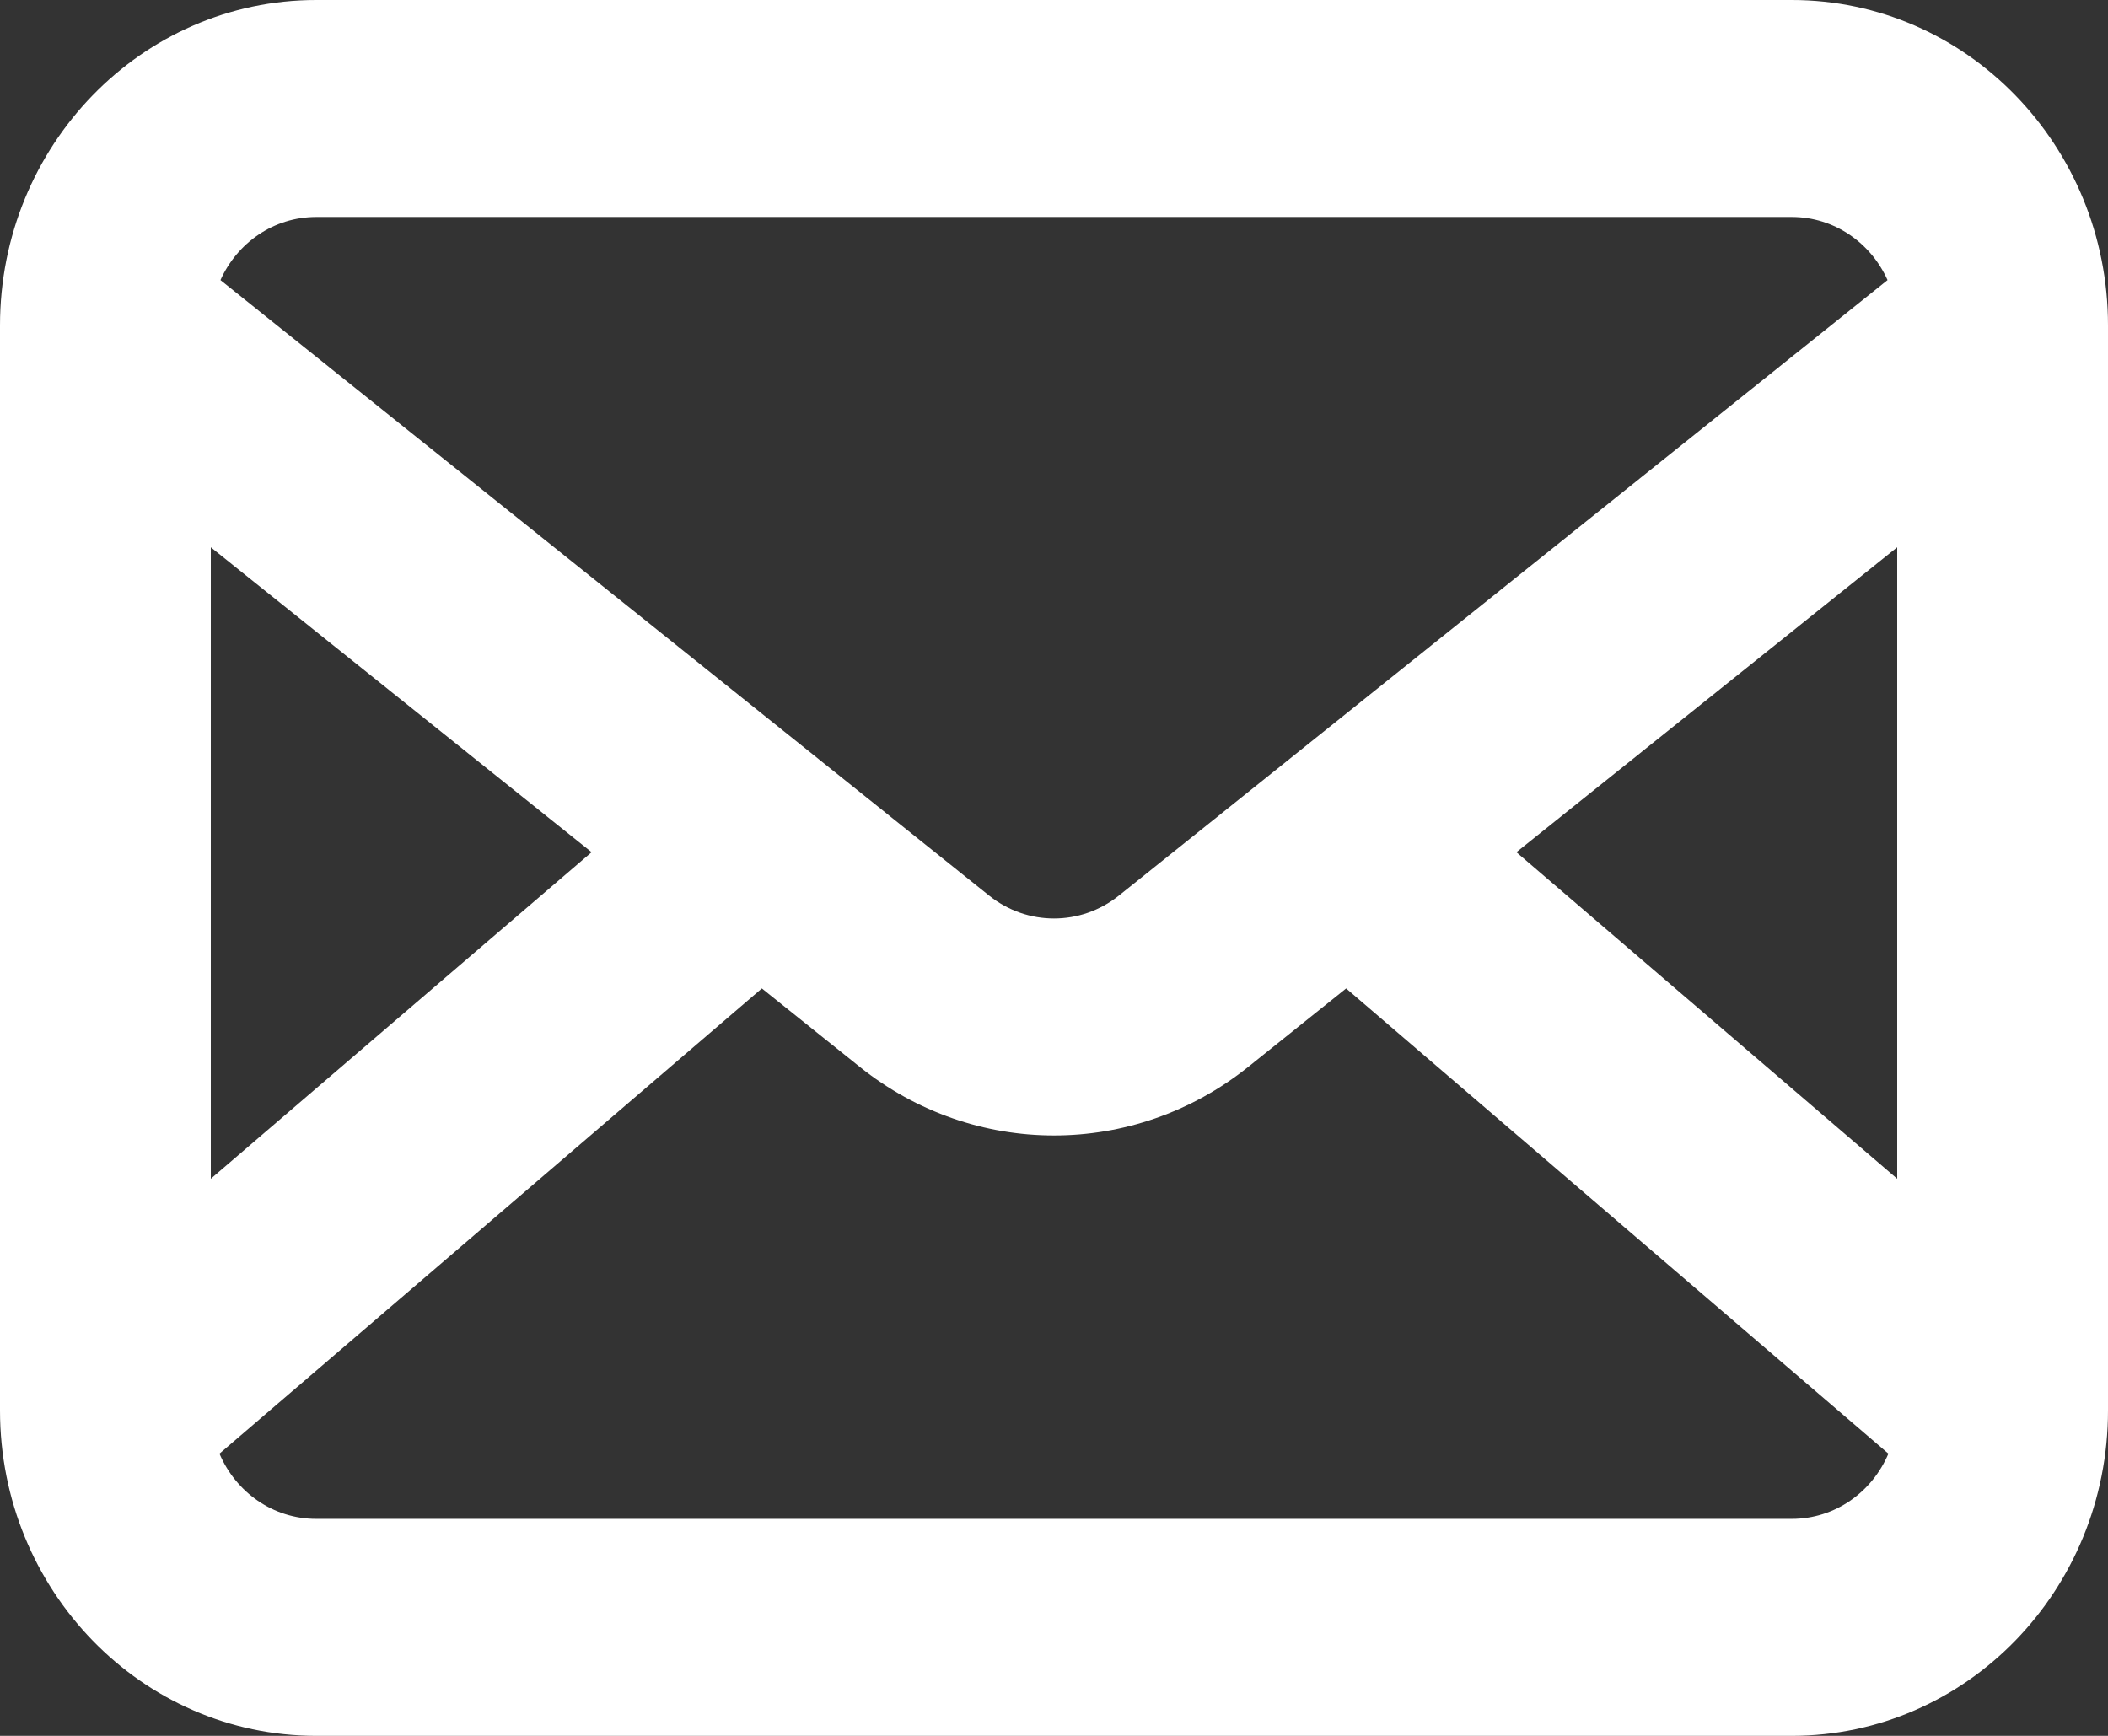 <svg width="17" height="14" viewBox="0 0 17 14" fill="none" xmlns="http://www.w3.org/2000/svg">
<rect x="0" y="0" width="17" height="14" fill="#333333" stroke="none"/>
<path fill-rule="evenodd" clip-rule="evenodd" d="M2.55 0C1.142 0 0 1.175 0 2.625V11.375C0 12.825 1.142 14 2.55 14H14.45C15.858 14 17 12.825 17 11.375V2.625C17 1.175 15.858 0 14.45 0H2.55ZM1.778 2.259C1.912 1.959 2.207 1.75 2.55 1.75H14.45C14.793 1.75 15.088 1.959 15.222 2.259L9.022 7.224C8.715 7.469 8.285 7.469 7.978 7.224L1.778 2.259ZM1.7 4.414V9.507L4.771 6.873L1.7 4.414ZM1.77 11.724C1.901 12.034 2.201 12.25 2.55 12.25H14.45C14.799 12.25 15.098 12.034 15.229 11.724L10.856 7.972L10.066 8.605C9.145 9.342 7.855 9.342 6.934 8.605L6.144 7.972L1.77 11.724ZM15.3 9.507V4.414L12.229 6.873L15.3 9.507Z" fill="white"/>
</svg>
